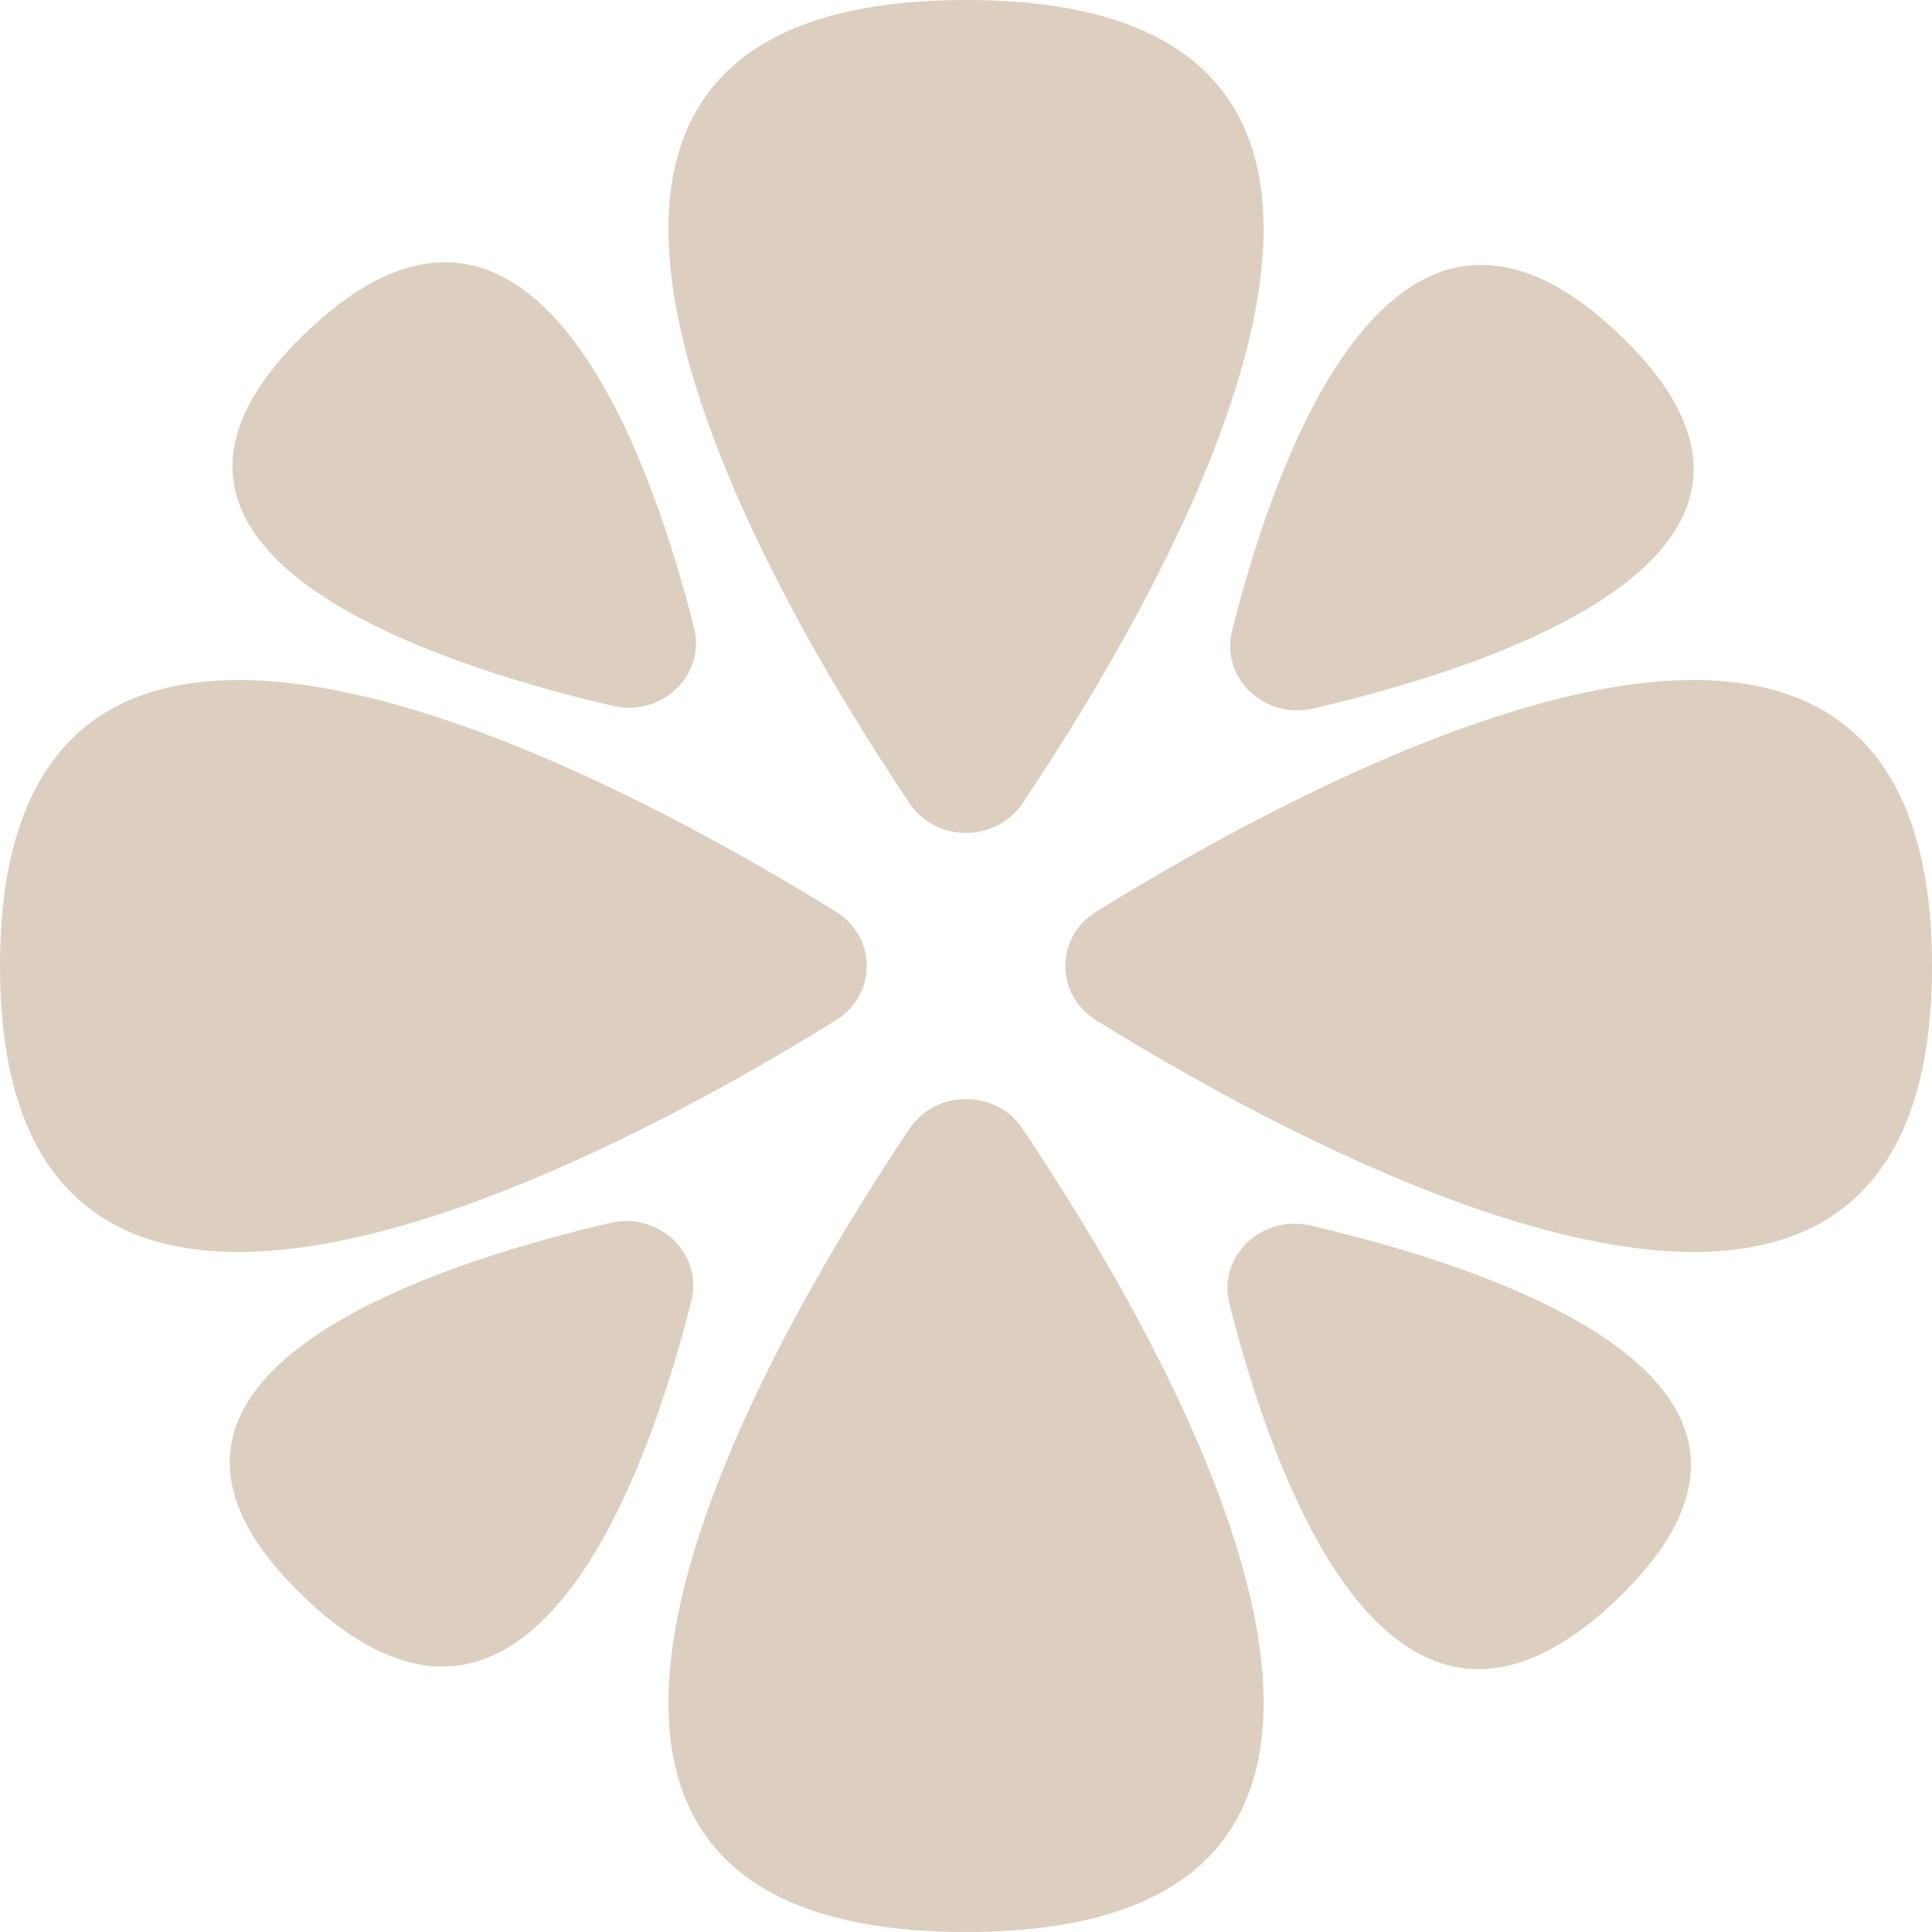 <?xml version="1.0" encoding="UTF-8"?>
<svg xmlns="http://www.w3.org/2000/svg" width="512" height="512" viewBox="0 0 512 512" fill="none">
  <path d="M270.955 212.906C309.665 155.245 400.495 -3.05176e-05 256.007 -3.05176e-05C111.519 -3.05176e-05 202.334 155.245 241.06 212.906C248.051 223.346 263.948 223.346 270.955 212.906Z" fill="#DCCFC0"></path>
  <path d="M241.059 299.094C202.349 356.755 111.518 512 256.006 512C400.495 512 309.664 356.755 270.954 299.094C263.947 288.653 248.051 288.653 241.059 299.094Z" fill="#DCCFC0"></path>
  <path d="M347.276 324.783C334.333 321.771 322.655 332.993 325.789 345.432C337.603 392.32 369.02 480.998 428.689 423.67C488.344 366.341 396.067 336.135 347.276 324.783Z" fill="#DCCFC0"></path>
  <path d="M347.997 187.767C396.788 176.415 489.065 146.223 429.41 88.88C369.755 31.552 338.323 120.231 326.51 167.118C323.376 179.557 335.054 190.779 347.997 187.767Z" fill="#DCCFC0"></path>
  <path d="M162.449 187.073C175.393 190.085 187.071 178.863 183.937 166.424C172.123 119.536 140.706 30.844 81.036 88.186C21.382 145.529 113.659 175.721 162.449 187.073Z" fill="#DCCFC0"></path>
  <path d="M161.728 324.086C112.937 335.439 20.66 365.631 80.315 422.974C139.969 480.302 171.401 391.623 183.215 344.735C186.349 332.297 174.671 321.074 161.728 324.086Z" fill="#DCCFC0"></path>
  <path d="M290.455 241.636C279.606 248.369 279.606 263.632 290.455 270.365C350.456 307.565 512.001 394.854 512.001 256.001C512.001 117.147 350.456 204.421 290.455 241.636Z" fill="#DCCFC0"></path>
  <path d="M221.547 270.364C232.411 263.631 232.411 248.369 221.547 241.635C161.545 204.435 0 117.147 0 256C0 394.853 161.545 307.565 221.547 270.364Z" fill="#DCCFC0"></path>
</svg>
